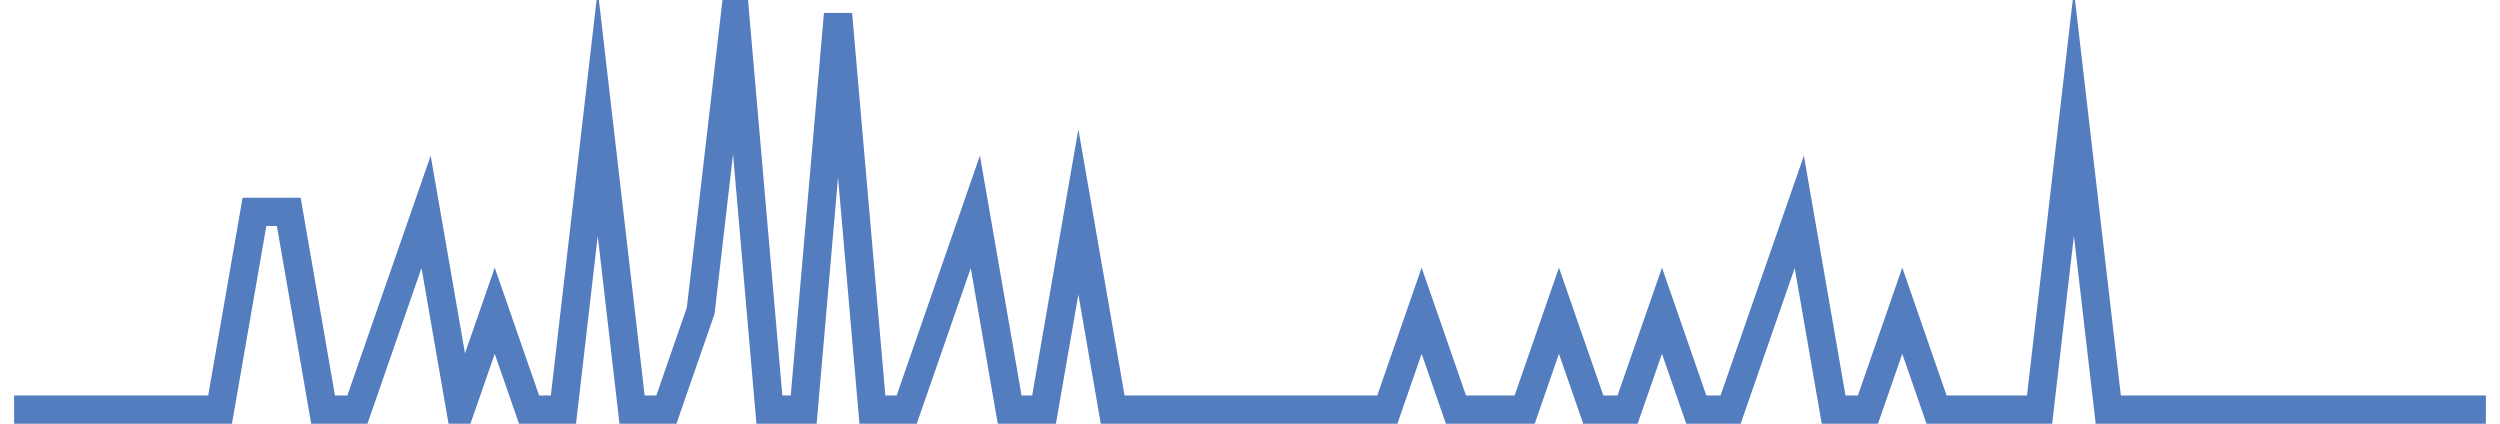 <?xml version="1.0" encoding="UTF-8"?>
<svg xmlns="http://www.w3.org/2000/svg" xmlns:xlink="http://www.w3.org/1999/xlink" width="177pt" height="30pt" viewBox="0 0 177 30" version="1.1">
<g id="surface18321121">
<path style="fill:none;stroke-width:2;stroke-linecap:butt;stroke-linejoin:miter;stroke:rgb(32.941%,49.02%,74.902%);stroke-opacity:1;stroke-miterlimit:10;" d="M 1 29 L 15.582 29 L 18.016 15 L 20.445 15 L 22.875 29 L 25.305 29 L 27.734 22 L 30.168 15 L 32.598 29 L 35.027 22 L 37.457 29 L 39.891 29 L 42.32 8 L 44.75 29 L 47.18 29 L 49.609 22 L 52.043 1 L 54.473 29 L 56.902 29 L 59.332 1 L 61.766 29 L 64.195 29 L 69.055 15 L 71.484 29 L 73.918 29 L 76.348 15 L 78.777 29 L 98.223 29 L 100.652 22 L 103.082 29 L 107.945 29 L 110.375 22 L 112.805 29 L 115.234 29 L 117.668 22 L 120.098 29 L 122.527 29 L 124.957 22 L 127.391 15 L 129.82 29 L 132.25 29 L 134.68 22 L 137.109 29 L 144.402 29 L 146.832 8 L 149.266 29 L 176 29 "/>
</g>
</svg>

